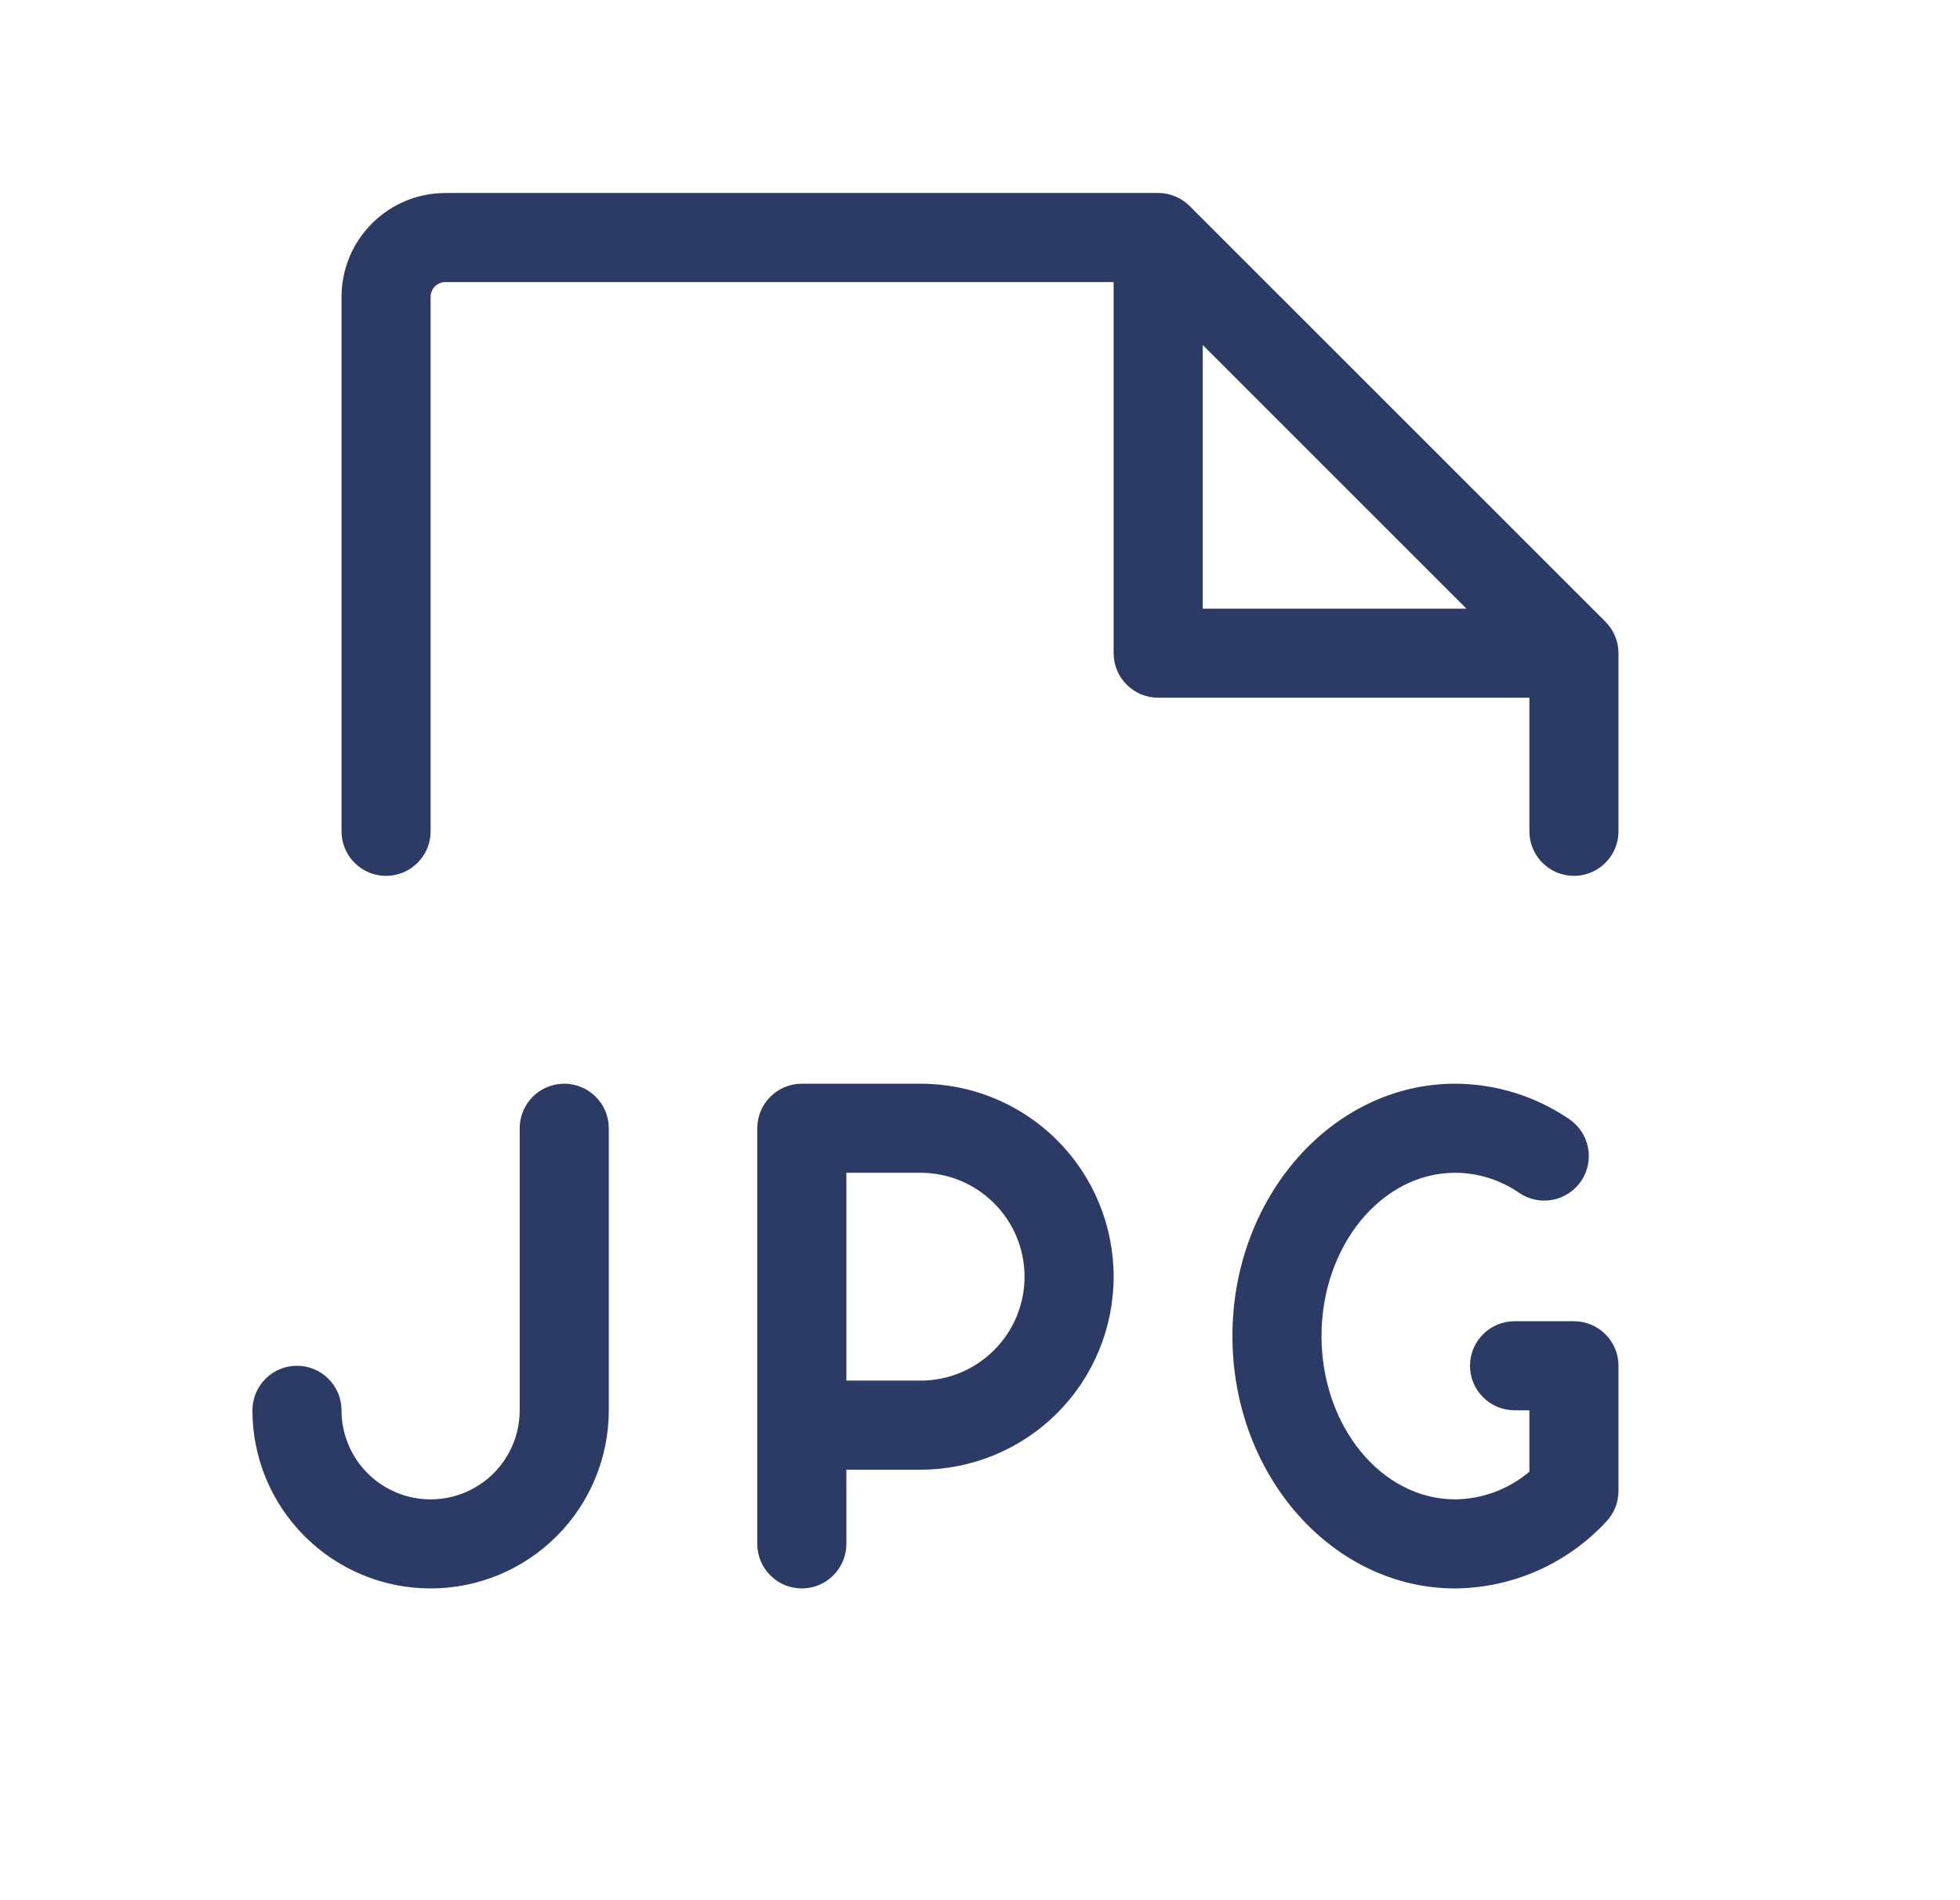 <svg width="33" height="32" viewBox="0 0 33 32" fill="none" xmlns="http://www.w3.org/2000/svg">
<path d="M15.5 18.25H13.5C13.301 18.25 13.11 18.329 12.97 18.47C12.829 18.61 12.75 18.801 12.75 19V26C12.75 26.199 12.829 26.39 12.97 26.53C13.11 26.671 13.301 26.75 13.5 26.75C13.699 26.75 13.89 26.671 14.03 26.53C14.171 26.39 14.25 26.199 14.25 26V24.75H15.5C16.362 24.75 17.189 24.408 17.798 23.798C18.408 23.189 18.75 22.362 18.75 21.5C18.75 20.638 18.408 19.811 17.798 19.202C17.189 18.592 16.362 18.25 15.5 18.25ZM15.5 23.25H14.25V19.75H15.5C15.964 19.75 16.409 19.934 16.737 20.263C17.066 20.591 17.25 21.036 17.25 21.5C17.25 21.964 17.066 22.409 16.737 22.737C16.409 23.066 15.964 23.25 15.5 23.25ZM27.25 23V25.109C27.25 25.302 27.175 25.488 27.041 25.628C26.716 25.978 26.323 26.258 25.887 26.451C25.45 26.644 24.978 26.746 24.5 26.75C22.433 26.75 20.75 24.844 20.75 22.5C20.75 20.156 22.433 18.25 24.5 18.25C25.185 18.252 25.854 18.46 26.42 18.846C26.585 18.958 26.699 19.13 26.737 19.325C26.775 19.521 26.733 19.723 26.622 19.888C26.511 20.053 26.338 20.167 26.143 20.205C25.947 20.243 25.745 20.201 25.58 20.09C25.263 19.87 24.886 19.751 24.5 19.75C23.259 19.75 22.25 20.984 22.25 22.5C22.25 24.016 23.259 25.25 24.5 25.25C24.958 25.245 25.4 25.08 25.75 24.784V23.75H25.5C25.301 23.75 25.11 23.671 24.97 23.53C24.829 23.39 24.75 23.199 24.75 23C24.75 22.801 24.829 22.61 24.97 22.47C25.11 22.329 25.301 22.25 25.5 22.25H26.5C26.699 22.25 26.89 22.329 27.03 22.47C27.171 22.61 27.25 22.801 27.25 23ZM10.25 19V23.75C10.25 24.546 9.934 25.309 9.371 25.871C8.809 26.434 8.046 26.75 7.25 26.75C6.454 26.75 5.691 26.434 5.129 25.871C4.566 25.309 4.25 24.546 4.25 23.75C4.25 23.551 4.329 23.36 4.47 23.22C4.61 23.079 4.801 23 5 23C5.199 23 5.39 23.079 5.53 23.22C5.671 23.36 5.75 23.551 5.75 23.75C5.75 24.148 5.908 24.529 6.189 24.811C6.471 25.092 6.852 25.25 7.25 25.25C7.648 25.25 8.029 25.092 8.311 24.811C8.592 24.529 8.75 24.148 8.75 23.75V19C8.75 18.801 8.829 18.61 8.97 18.47C9.11 18.329 9.301 18.25 9.5 18.25C9.699 18.25 9.89 18.329 10.03 18.47C10.171 18.61 10.25 18.801 10.25 19ZM27.03 10.47L20.03 3.47C19.89 3.329 19.699 3.25 19.5 3.25H7.5C7.036 3.25 6.591 3.434 6.263 3.763C5.934 4.091 5.75 4.536 5.75 5V14C5.75 14.199 5.829 14.39 5.97 14.53C6.11 14.671 6.301 14.75 6.5 14.75C6.699 14.75 6.89 14.671 7.03 14.53C7.171 14.39 7.25 14.199 7.25 14V5C7.25 4.934 7.276 4.87 7.323 4.823C7.37 4.776 7.434 4.75 7.5 4.75H18.75V11C18.75 11.199 18.829 11.39 18.97 11.53C19.11 11.671 19.301 11.75 19.5 11.75H25.75V14C25.75 14.199 25.829 14.39 25.97 14.53C26.11 14.671 26.301 14.75 26.5 14.75C26.699 14.75 26.89 14.671 27.03 14.53C27.171 14.39 27.25 14.199 27.25 14V11C27.25 10.801 27.171 10.611 27.03 10.47ZM20.25 10.25V5.81L24.69 10.25H20.25Z" fill="#2C3B66"/>
</svg>
